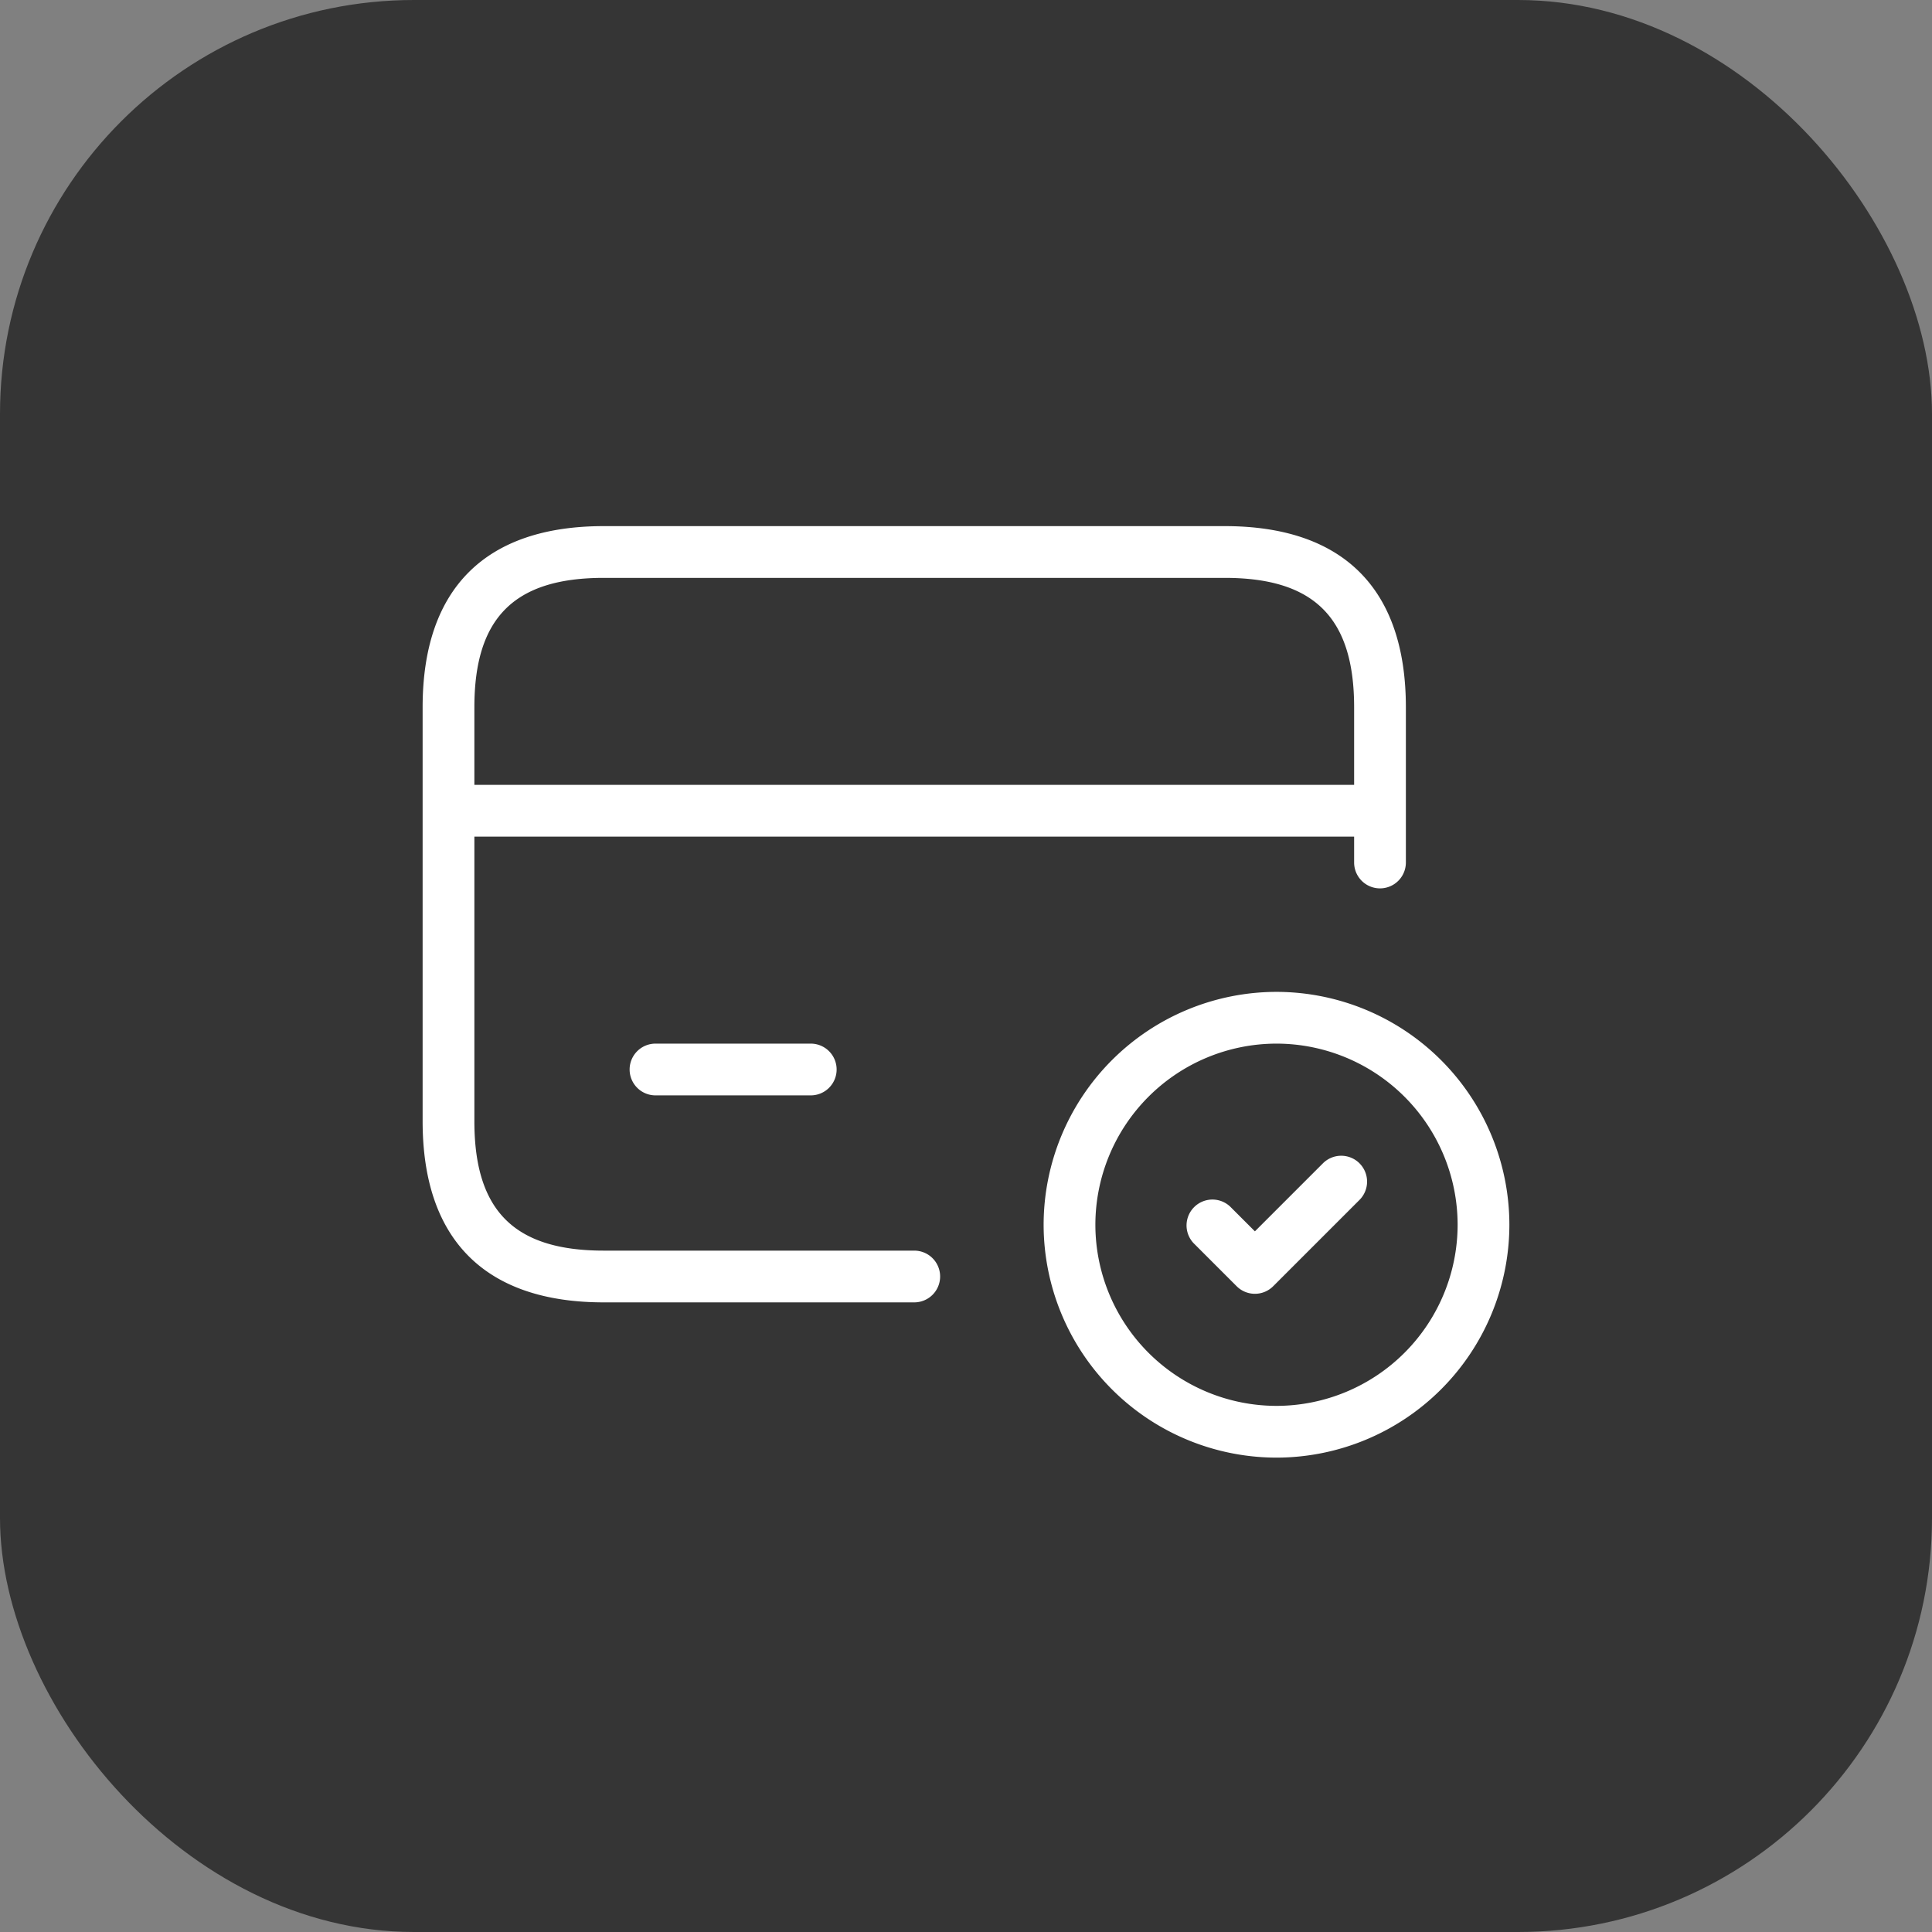<svg width="56" height="56" viewBox="0 0 56 56" fill="none" xmlns="http://www.w3.org/2000/svg"><rect x="0" y="0" width="56" height="56" fill="#808080" stroke="none"/><rect width="56" height="56" rx="12" fill="#353535"/><path d="M26.5 36.25h-9c-2.594 0-3.75-1.157-3.75-3.75v-8.25h25.5V25a.75.75 0 0 0 1.5 0v-4.5c0-3.435-1.815-5.25-5.25-5.25h-18c-3.435 0-5.25 1.815-5.25 5.25v12c0 3.435 1.815 5.25 5.25 5.25h9a.75.75 0 0 0 0-1.5Zm-9-19.5h18c2.593 0 3.75 1.157 3.75 3.75v2.25h-25.5V20.5c0-2.593 1.156-3.75 3.75-3.75Zm6 13.5a.75.75 0 0 1 0 1.5H19a.75.75 0 0 1 0-1.5h4.5Zm13.5-1.5a6.758 6.758 0 0 0-6.75 6.75A6.758 6.758 0 0 0 37 42.25a6.758 6.758 0 0 0 6.75-6.75A6.758 6.758 0 0 0 37 28.75Zm0 12a5.256 5.256 0 0 1-5.25-5.25A5.256 5.256 0 0 1 37 30.25a5.256 5.256 0 0 1 5.25 5.25A5.256 5.256 0 0 1 37 40.75Zm2.406-7.03a.75.75 0 0 1 0 1.06l-2.5 2.5a.749.749 0 0 1-1.063 0l-1.249-1.249a.75.75 0 0 1 1.06-1.06l.72.72 1.97-1.97a.751.751 0 0 1 1.062-.002Z" fill="#fff"/></svg>